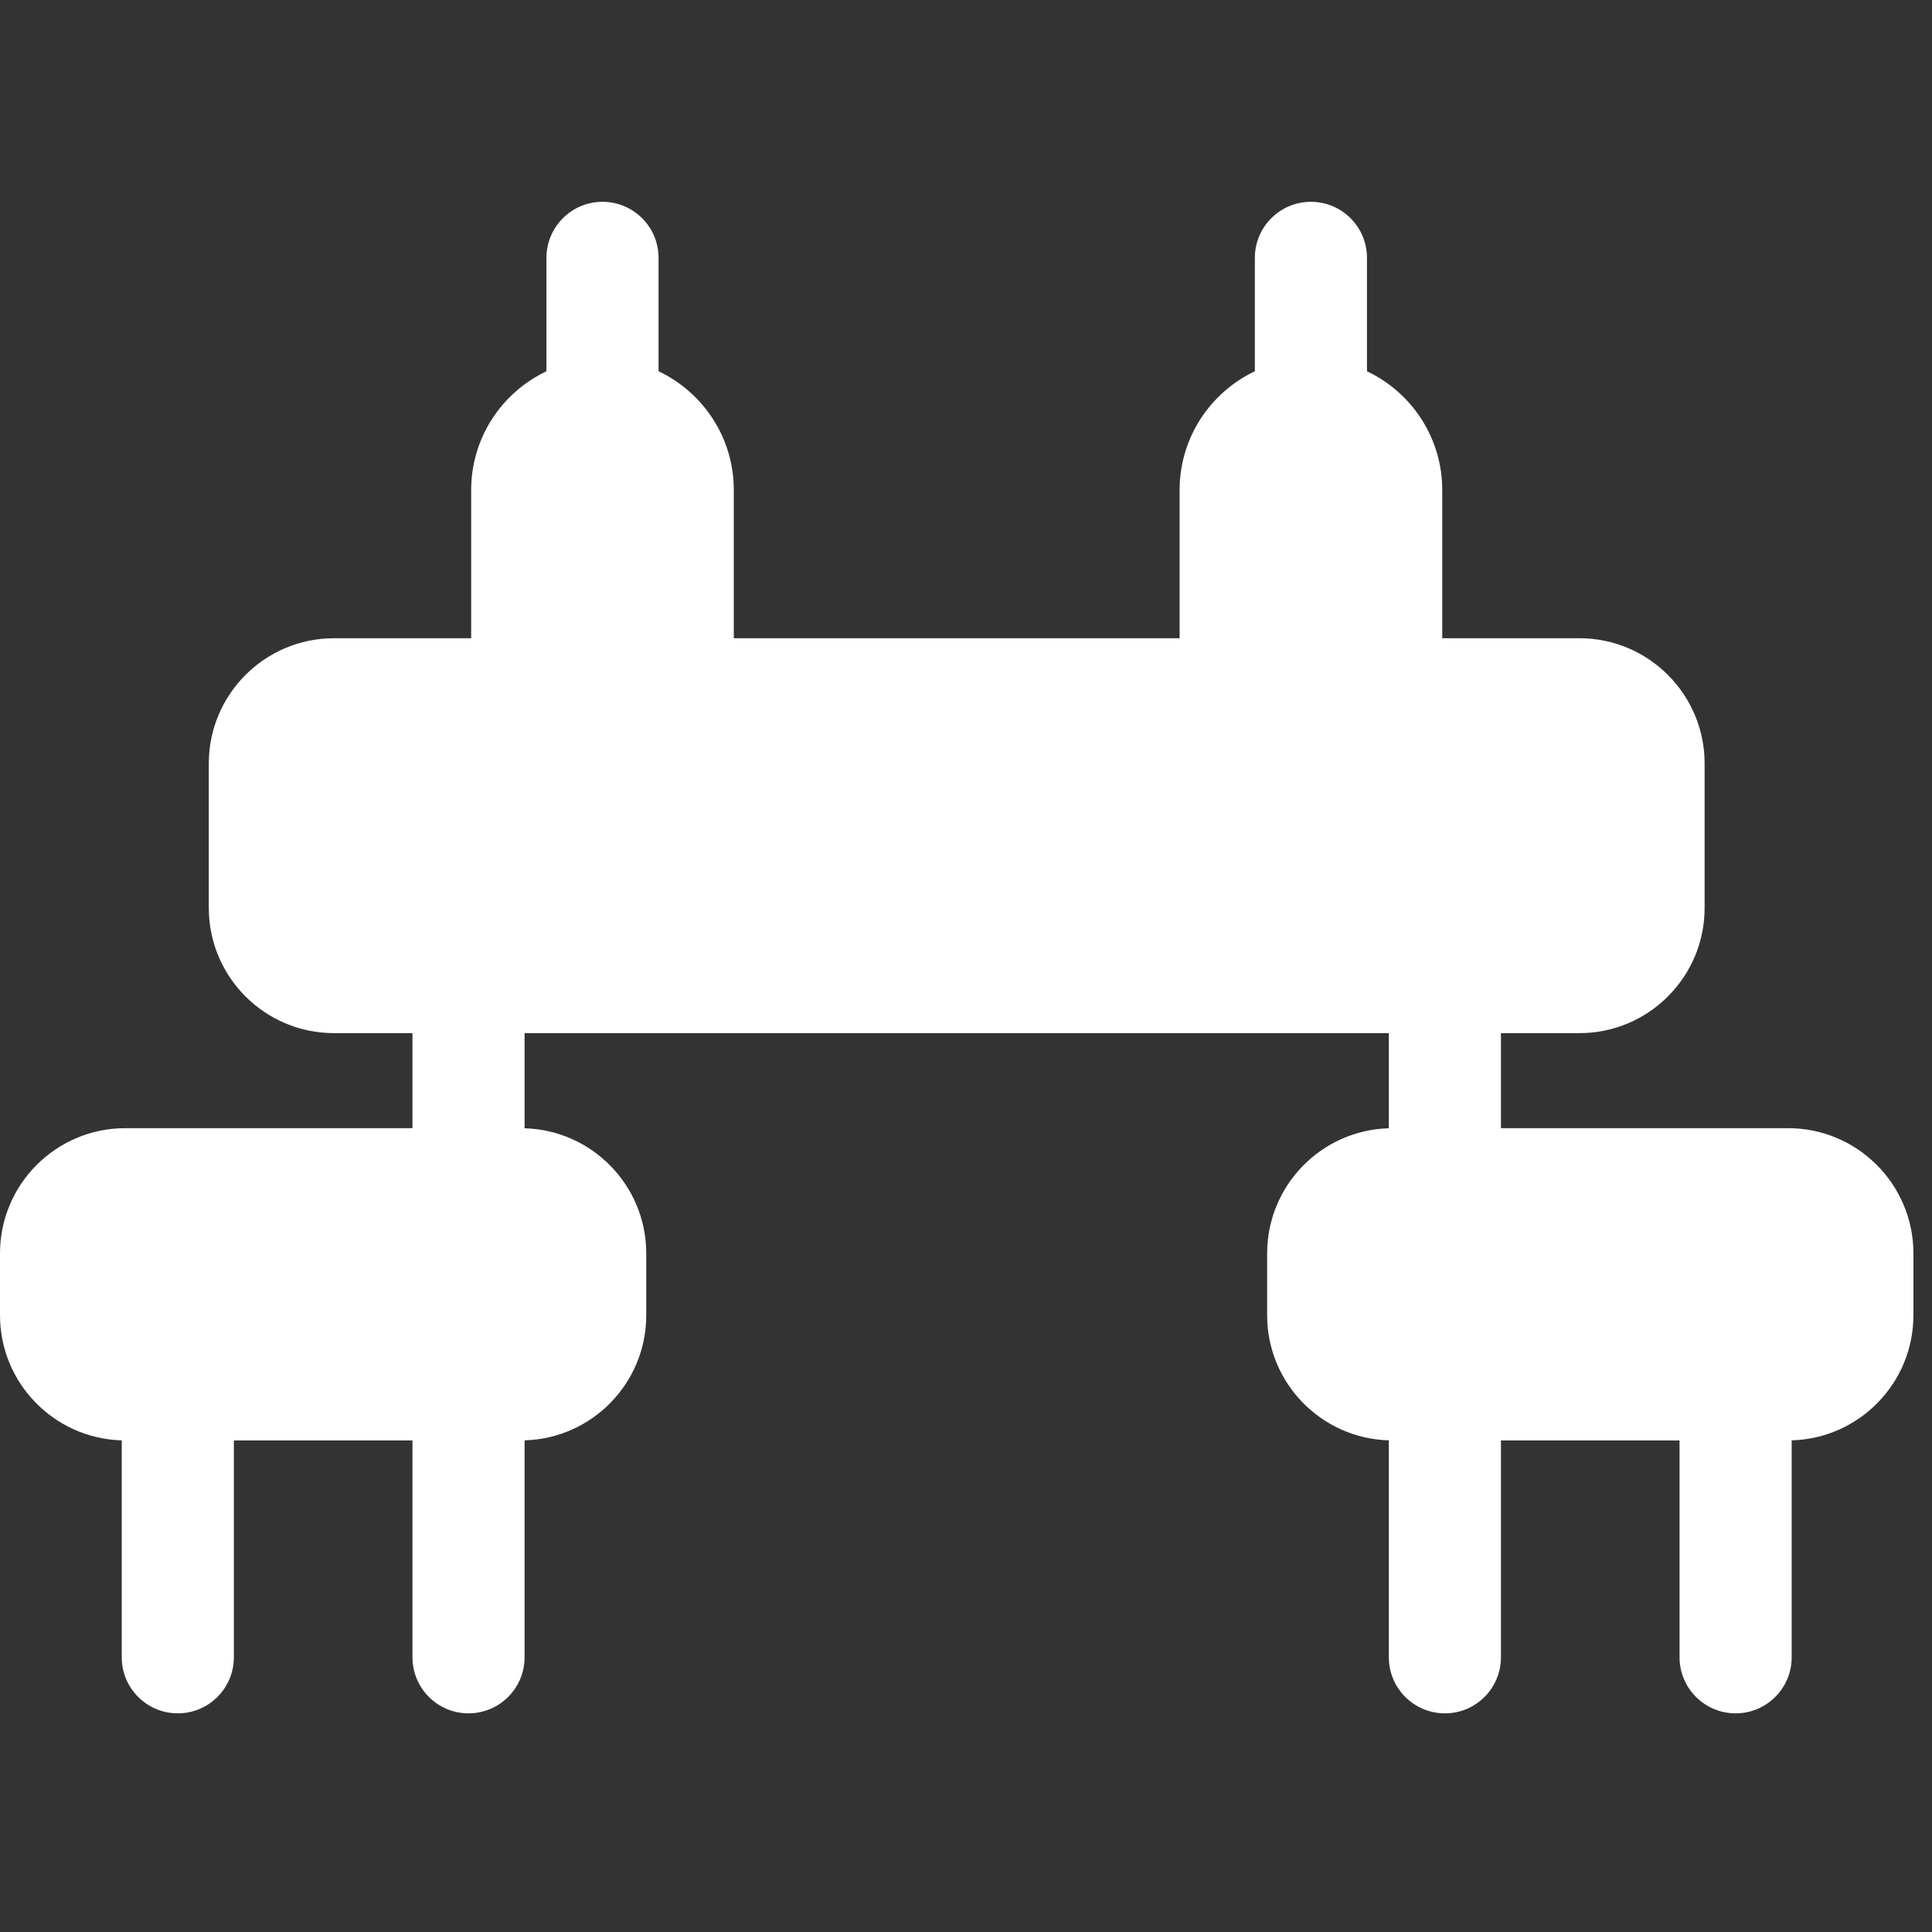 <svg width="92" height="92" viewBox="0 0 92 92" fill="none" xmlns="http://www.w3.org/2000/svg">
<rect x="0" y="0" width="92" height="92" fill="#333333" stroke="none"/>
<g clip-path="url(#clip0_70_22114)">
<path d="M85.155 53.723H71.474V49.197H75.212C78.498 49.197 81.172 46.523 81.172 43.237V36.352C81.172 33.066 78.498 30.392 75.212 30.392H68.678V23.332C68.678 20.838 67.211 18.682 65.094 17.679V12.279C65.094 10.805 63.899 9.61 62.425 9.61C60.95 9.61 59.755 10.805 59.755 12.279V17.679C57.639 18.682 56.172 20.838 56.172 23.332V30.392H34.943V23.332C34.943 20.838 33.476 18.682 31.36 17.679V12.279C31.36 10.805 30.165 9.61 28.69 9.61C27.216 9.61 26.021 10.805 26.021 12.279V17.679C23.904 18.682 22.437 20.838 22.437 23.332V30.392H15.903C12.616 30.392 9.943 33.066 9.943 36.352V43.237C9.943 46.523 12.616 49.197 15.903 49.197H19.641V53.723H5.96C2.674 53.723 0 56.397 0 59.684V62.632C0 65.863 2.586 68.501 5.797 68.588V78.918C5.797 80.392 6.992 81.588 8.466 81.588C9.941 81.588 11.136 80.392 11.136 78.918V68.592H19.641V78.918C19.641 80.392 20.836 81.588 22.31 81.588C23.784 81.588 24.98 80.392 24.98 78.918V68.588C28.19 68.5 30.774 65.863 30.774 62.632V59.684C30.774 56.452 28.19 53.815 24.98 53.727V49.197H66.135V53.727C62.925 53.815 60.34 56.452 60.34 59.684V62.632C60.34 65.863 62.925 68.5 66.135 68.588V78.918C66.135 80.392 67.33 81.588 68.805 81.588C70.279 81.588 71.474 80.392 71.474 78.918V68.592H79.979V78.918C79.979 80.392 81.174 81.588 82.648 81.588C84.123 81.588 85.318 80.392 85.318 78.918V68.588C88.529 68.501 91.115 65.863 91.115 62.632V59.684C91.115 56.397 88.441 53.723 85.155 53.723Z" fill="#fff"/>
</g>
<defs>
<clipPath id="clip0_70_22114">
<rect width="91.115" height="91.115" fill="white"/>
</clipPath>
</defs>
</svg>
